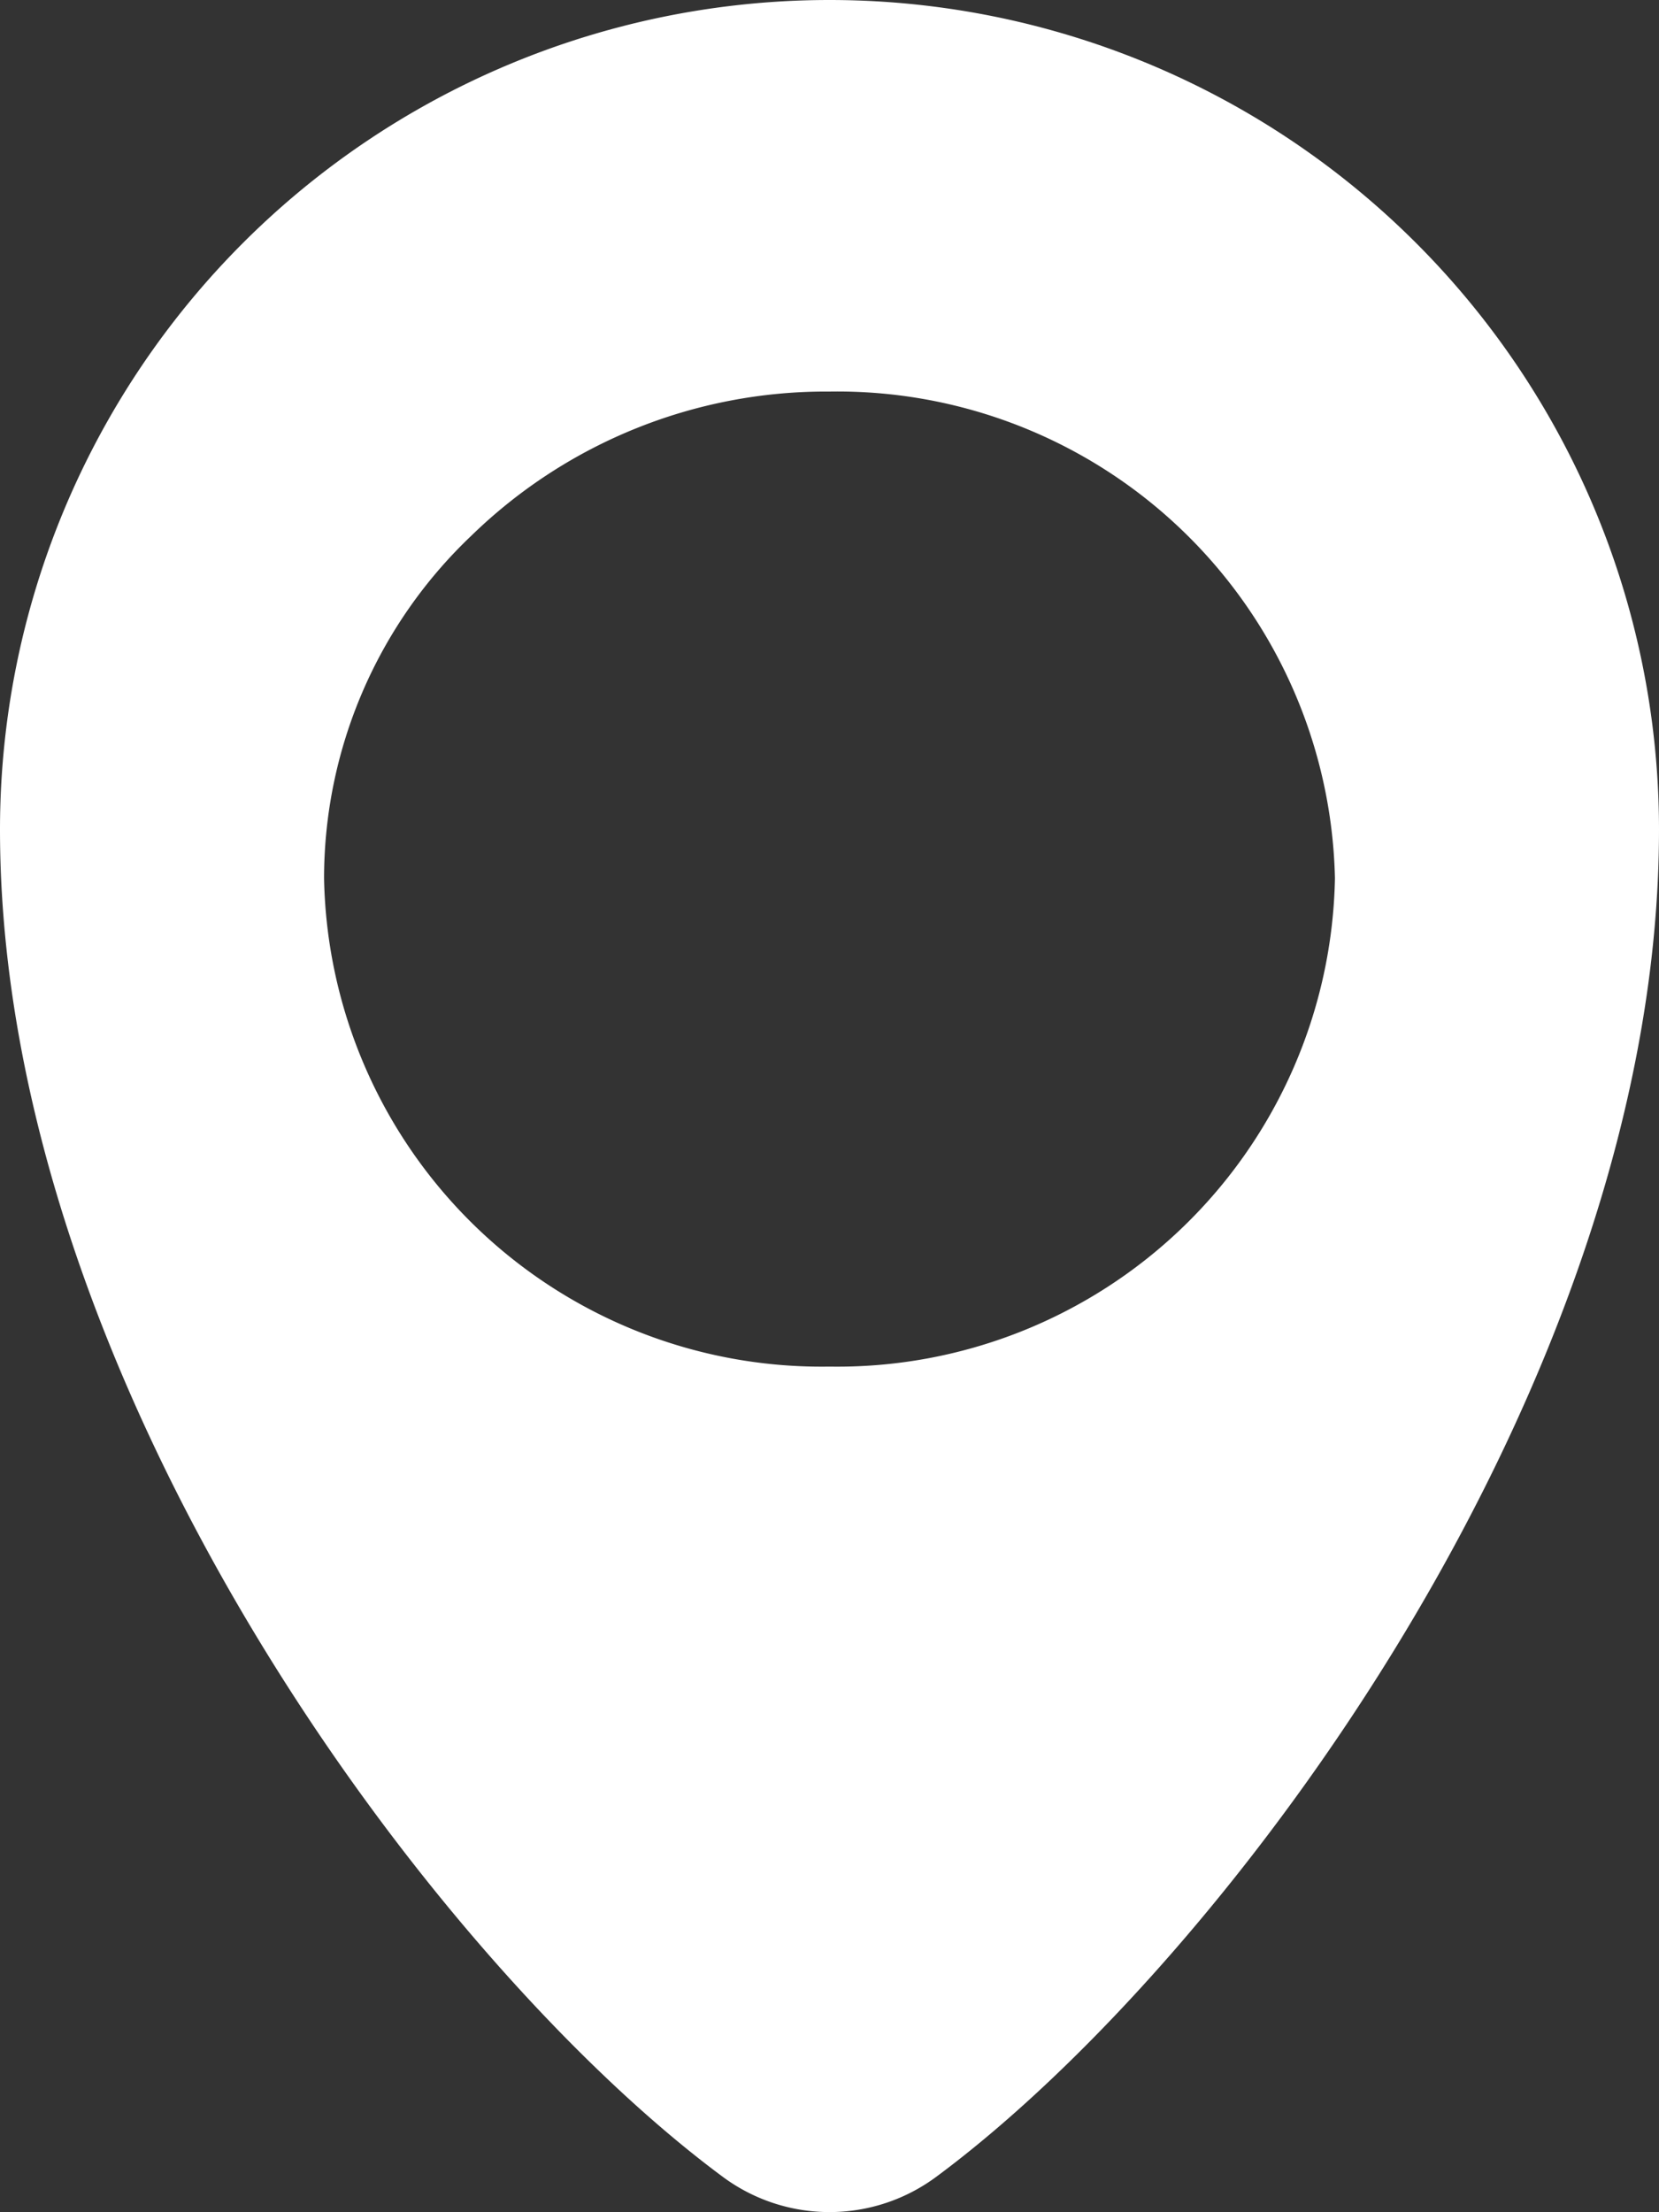 <svg xmlns="http://www.w3.org/2000/svg" viewBox="0 0 30 40"><rect x="0" y="0" width="30" height="40" fill="#333333" stroke="none"/><defs><style>.cls-1{fill:#ffffff;fill-rule:evenodd;}</style></defs><title>maps_icon</title><g id="Ebene_2" data-name="Ebene 2"><g id="Ebene_1-2" data-name="Ebene 1"><path class="cls-1" d="M15,24.71a9,9,0,0,1-9.14-8.83,8.55,8.55,0,0,1,2.67-6.2A9.19,9.19,0,0,1,15,7.08a9,9,0,0,1,9.14,8.8A9,9,0,0,1,15,24.71ZM15,0A15,15,0,0,0,0,15H0C0,25,7.83,35.48,13.07,39.36a3.24,3.24,0,0,0,3.86,0C22.17,35.48,30,25,30,15h0A15,15,0,0,0,15,0Z"/></g></g></svg>